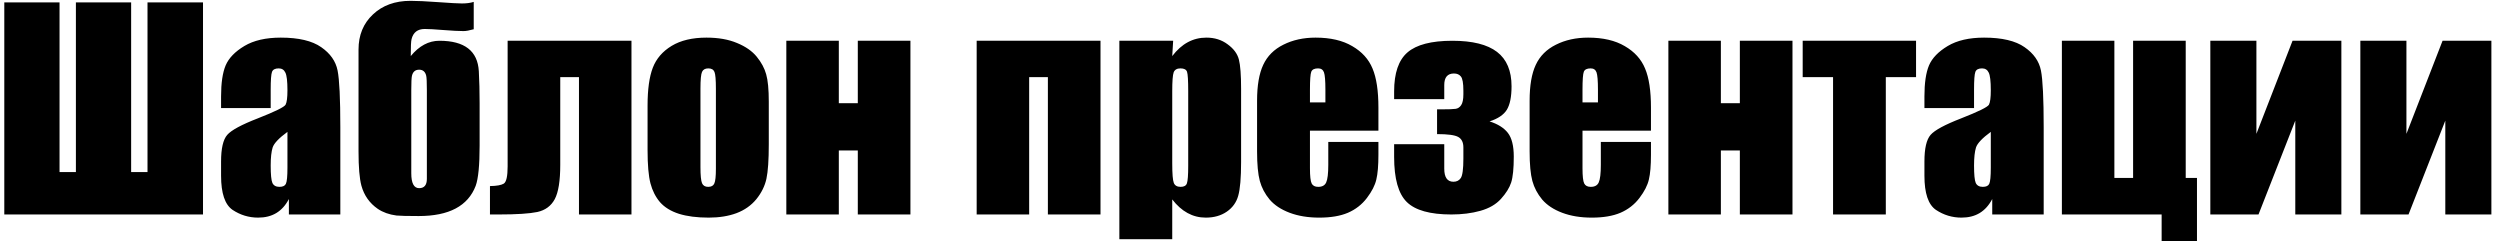 <?xml version="1.0" encoding="UTF-8"?> <svg xmlns="http://www.w3.org/2000/svg" width="373" height="36" viewBox="0 0 373 36" fill="none"><g clip-path="url(#clip0_971_2809)"><path d="M30.289 32H0.641V0.359H8.883V25.672H11.324V0.359H19.566V25.672H22.008V0.359H30.289V32ZM40.387 16.121H32.984V14.383C32.984 12.378 33.212 10.835 33.668 9.754C34.137 8.66 35.068 7.697 36.461 6.863C37.854 6.03 39.664 5.613 41.891 5.613C44.56 5.613 46.572 6.089 47.926 7.039C49.28 7.977 50.094 9.135 50.367 10.516C50.641 11.883 50.777 14.708 50.777 18.992V32H43.102V29.695C42.62 30.62 41.995 31.316 41.227 31.785C40.471 32.241 39.566 32.469 38.512 32.469C37.132 32.469 35.862 32.085 34.703 31.316C33.557 30.535 32.984 28.836 32.984 26.219V24.09C32.984 22.15 33.29 20.828 33.902 20.125C34.514 19.422 36.031 18.602 38.453 17.664C41.044 16.648 42.431 15.965 42.613 15.613C42.796 15.262 42.887 14.546 42.887 13.465C42.887 12.111 42.783 11.232 42.574 10.828C42.379 10.412 42.047 10.203 41.578 10.203C41.044 10.203 40.712 10.379 40.582 10.73C40.452 11.069 40.387 11.961 40.387 13.406V16.121ZM42.887 19.676C41.624 20.6 40.888 21.375 40.68 22C40.484 22.625 40.387 23.523 40.387 24.695C40.387 26.037 40.471 26.902 40.641 27.293C40.823 27.684 41.175 27.879 41.695 27.879C42.19 27.879 42.509 27.729 42.652 27.43C42.809 27.117 42.887 26.31 42.887 25.008V19.676ZM63.688 26.688V13.445C63.688 12.287 63.655 11.57 63.59 11.297C63.447 10.698 63.095 10.398 62.535 10.398C61.962 10.398 61.604 10.704 61.461 11.316C61.396 11.603 61.363 12.312 61.363 13.445V25.848C61.363 27.332 61.754 28.074 62.535 28.074C63.303 28.074 63.688 27.612 63.688 26.688ZM65.562 6.082C69.312 6.082 71.272 7.599 71.441 10.633C71.519 12.078 71.559 13.667 71.559 15.398V21.727C71.559 24.656 71.363 26.655 70.973 27.723C69.827 30.73 66.995 32.234 62.477 32.234C60.784 32.234 59.677 32.208 59.156 32.156C58.062 32.013 57.132 31.681 56.363 31.16C55.139 30.314 54.325 29.162 53.922 27.703C53.635 26.635 53.492 24.936 53.492 22.605V7.391C53.492 5.242 54.208 3.497 55.641 2.156C57.073 0.802 58.941 0.125 61.246 0.125C62.21 0.125 63.59 0.19 65.387 0.32C67.184 0.451 68.362 0.516 68.922 0.516C69.612 0.516 70.198 0.438 70.68 0.281V4.363C70.042 4.546 69.534 4.637 69.156 4.637C68.453 4.637 67.451 4.585 66.148 4.48C64.859 4.376 63.935 4.324 63.375 4.324C62.307 4.324 61.65 4.832 61.402 5.848C61.324 6.147 61.285 6.987 61.285 8.367C62.535 6.844 63.961 6.082 65.562 6.082ZM86.383 32V11.512H83.59V24.598C83.59 26.98 83.316 28.686 82.769 29.715C82.223 30.73 81.357 31.369 80.172 31.629C79 31.876 77.073 32 74.391 32H73.102V27.762C74.104 27.749 74.794 27.625 75.172 27.391C75.549 27.143 75.738 26.29 75.738 24.832V6.082H94.215V32H86.383ZM114.703 15.184V21.531C114.703 23.862 114.586 25.574 114.352 26.668C114.117 27.749 113.616 28.764 112.848 29.715C112.079 30.652 111.09 31.349 109.879 31.805C108.681 32.247 107.301 32.469 105.738 32.469C103.993 32.469 102.516 32.28 101.305 31.902C100.094 31.512 99.15 30.932 98.473 30.164C97.809 29.383 97.333 28.445 97.047 27.352C96.76 26.245 96.617 24.591 96.617 22.391V15.75C96.617 13.341 96.878 11.46 97.398 10.105C97.919 8.751 98.857 7.664 100.211 6.844C101.565 6.023 103.297 5.613 105.406 5.613C107.177 5.613 108.694 5.88 109.957 6.414C111.233 6.935 112.216 7.618 112.906 8.465C113.596 9.311 114.065 10.184 114.312 11.082C114.573 11.98 114.703 13.348 114.703 15.184ZM106.812 13.23C106.812 11.902 106.741 11.069 106.598 10.73C106.454 10.379 106.148 10.203 105.68 10.203C105.211 10.203 104.898 10.379 104.742 10.73C104.586 11.069 104.508 11.902 104.508 13.23V24.93C104.508 26.154 104.586 26.954 104.742 27.332C104.898 27.697 105.204 27.879 105.66 27.879C106.129 27.879 106.435 27.71 106.578 27.371C106.734 27.033 106.812 26.303 106.812 25.184V13.23ZM135.836 32H127.984V22.449H125.152V32H117.32V6.082H125.152V15.398H127.984V6.082H135.836V32ZM145.719 32V6.082H164.195V32H156.344V11.512H153.551V32H145.719ZM175.035 6.082L174.898 8.367C175.602 7.443 176.376 6.753 177.223 6.297C178.069 5.841 178.993 5.613 179.996 5.613C181.22 5.613 182.275 5.945 183.16 6.609C184.059 7.26 184.618 8.016 184.84 8.875C185.061 9.734 185.172 11.193 185.172 13.25V24.168C185.172 26.525 185.029 28.204 184.742 29.207C184.469 30.197 183.896 30.991 183.023 31.59C182.164 32.176 181.122 32.469 179.898 32.469C178.922 32.469 178.017 32.241 177.184 31.785C176.35 31.329 175.589 30.652 174.898 29.754V35.691H167.008V6.082H175.035ZM177.281 13.621C177.281 12.02 177.223 11.05 177.105 10.711C176.988 10.372 176.663 10.203 176.129 10.203C175.608 10.203 175.27 10.398 175.113 10.789C174.97 11.18 174.898 12.124 174.898 13.621V24.363C174.898 25.926 174.977 26.902 175.133 27.293C175.289 27.684 175.628 27.879 176.148 27.879C176.656 27.879 176.969 27.703 177.086 27.352C177.216 26.987 177.281 26.115 177.281 24.734V13.621ZM205.66 19.5H195.445V25.105C195.445 26.277 195.53 27.033 195.699 27.371C195.868 27.71 196.194 27.879 196.676 27.879C197.275 27.879 197.672 27.658 197.867 27.215C198.076 26.759 198.18 25.887 198.18 24.598V21.18H205.66V23.094C205.66 24.695 205.556 25.926 205.348 26.785C205.152 27.645 204.684 28.562 203.941 29.539C203.199 30.516 202.255 31.251 201.109 31.746C199.977 32.228 198.551 32.469 196.832 32.469C195.165 32.469 193.694 32.228 192.418 31.746C191.142 31.264 190.146 30.607 189.43 29.773C188.727 28.927 188.238 28.003 187.965 27C187.691 25.984 187.555 24.513 187.555 22.586V15.027C187.555 12.762 187.861 10.978 188.473 9.676C189.085 8.361 190.087 7.358 191.48 6.668C192.874 5.965 194.475 5.613 196.285 5.613C198.499 5.613 200.322 6.036 201.754 6.883C203.199 7.716 204.208 8.829 204.781 10.223C205.367 11.603 205.66 13.55 205.66 16.062V19.5ZM197.75 15.281V13.387C197.75 12.046 197.678 11.18 197.535 10.789C197.392 10.398 197.099 10.203 196.656 10.203C196.109 10.203 195.771 10.372 195.641 10.711C195.51 11.037 195.445 11.928 195.445 13.387V15.281H197.75ZM222.242 18.113C223.479 18.504 224.391 19.077 224.977 19.832C225.562 20.587 225.855 21.766 225.855 23.367C225.855 25.138 225.725 26.427 225.465 27.234C225.204 28.029 224.697 28.842 223.941 29.676C223.199 30.496 222.177 31.088 220.875 31.453C219.573 31.818 218.128 32 216.539 32C213.375 32 211.161 31.381 209.898 30.145C208.635 28.908 208.004 26.662 208.004 23.406V21.512H215.484V25.164C215.484 26.466 215.94 27.117 216.852 27.117C217.333 27.117 217.698 26.935 217.945 26.57C218.206 26.193 218.336 25.216 218.336 23.641V22C218.336 21.245 218.082 20.724 217.574 20.438C217.066 20.151 216.012 20.008 214.41 20.008V16.316H215.016C216.122 16.316 216.845 16.29 217.184 16.238C217.522 16.186 217.796 16.004 218.004 15.691C218.225 15.366 218.336 14.825 218.336 14.07V13.523C218.336 12.417 218.212 11.713 217.965 11.414C217.73 11.115 217.385 10.965 216.93 10.965C215.966 10.965 215.484 11.538 215.484 12.684V14.793H208.004V13.641C208.004 10.906 208.668 8.966 209.996 7.82C211.337 6.661 213.57 6.082 216.695 6.082C219.69 6.082 221.91 6.635 223.355 7.742C224.801 8.849 225.523 10.561 225.523 12.879C225.523 14.441 225.289 15.607 224.82 16.375C224.352 17.13 223.492 17.71 222.242 18.113ZM246.324 19.5H236.109V25.105C236.109 26.277 236.194 27.033 236.363 27.371C236.533 27.71 236.858 27.879 237.34 27.879C237.939 27.879 238.336 27.658 238.531 27.215C238.74 26.759 238.844 25.887 238.844 24.598V21.18H246.324V23.094C246.324 24.695 246.22 25.926 246.012 26.785C245.816 27.645 245.348 28.562 244.605 29.539C243.863 30.516 242.919 31.251 241.773 31.746C240.641 32.228 239.215 32.469 237.496 32.469C235.829 32.469 234.358 32.228 233.082 31.746C231.806 31.264 230.81 30.607 230.094 29.773C229.391 28.927 228.902 28.003 228.629 27C228.355 25.984 228.219 24.513 228.219 22.586V15.027C228.219 12.762 228.525 10.978 229.137 9.676C229.749 8.361 230.751 7.358 232.145 6.668C233.538 5.965 235.139 5.613 236.949 5.613C239.163 5.613 240.986 6.036 242.418 6.883C243.863 7.716 244.872 8.829 245.445 10.223C246.031 11.603 246.324 13.55 246.324 16.062V19.5ZM238.414 15.281V13.387C238.414 12.046 238.342 11.18 238.199 10.789C238.056 10.398 237.763 10.203 237.32 10.203C236.773 10.203 236.435 10.372 236.305 10.711C236.174 11.037 236.109 11.928 236.109 13.387V15.281H238.414ZM267.438 32H259.586V22.449H256.754V32H248.922V6.082H256.754V15.398H259.586V6.082H267.438V32ZM285.875 6.082V11.512H281.363V32H273.492V11.512H268.961V6.082H285.875ZM294.527 16.121H287.125V14.383C287.125 12.378 287.353 10.835 287.809 9.754C288.277 8.66 289.208 7.697 290.602 6.863C291.995 6.03 293.805 5.613 296.031 5.613C298.701 5.613 300.712 6.089 302.066 7.039C303.421 7.977 304.234 9.135 304.508 10.516C304.781 11.883 304.918 14.708 304.918 18.992V32H297.242V29.695C296.76 30.62 296.135 31.316 295.367 31.785C294.612 32.241 293.707 32.469 292.652 32.469C291.272 32.469 290.003 32.085 288.844 31.316C287.698 30.535 287.125 28.836 287.125 26.219V24.09C287.125 22.15 287.431 20.828 288.043 20.125C288.655 19.422 290.172 18.602 292.594 17.664C295.185 16.648 296.572 15.965 296.754 15.613C296.936 15.262 297.027 14.546 297.027 13.465C297.027 12.111 296.923 11.232 296.715 10.828C296.52 10.412 296.188 10.203 295.719 10.203C295.185 10.203 294.853 10.379 294.723 10.73C294.592 11.069 294.527 11.961 294.527 13.406V16.121ZM297.027 19.676C295.764 20.6 295.029 21.375 294.82 22C294.625 22.625 294.527 23.523 294.527 24.695C294.527 26.037 294.612 26.902 294.781 27.293C294.964 27.684 295.315 27.879 295.836 27.879C296.331 27.879 296.65 27.729 296.793 27.43C296.949 27.117 297.027 26.31 297.027 25.008V19.676ZM307.633 32V6.082H315.465V26.551H318.258V6.082H326.109V26.551H327.789V37H322.516V32H307.633ZM349.332 32H342.457V17.996L336.969 32H329.781V6.082H336.656V19.969L342.047 6.082H349.332V32ZM371.715 32H364.84V17.996L359.352 32H352.164V6.082H359.039V19.969L364.43 6.082H371.715V32Z" fill="black"></path></g><defs><clipPath id="clip0_971_2809"><rect width="373" height="36" fill="white"></rect></clipPath></defs></svg> 